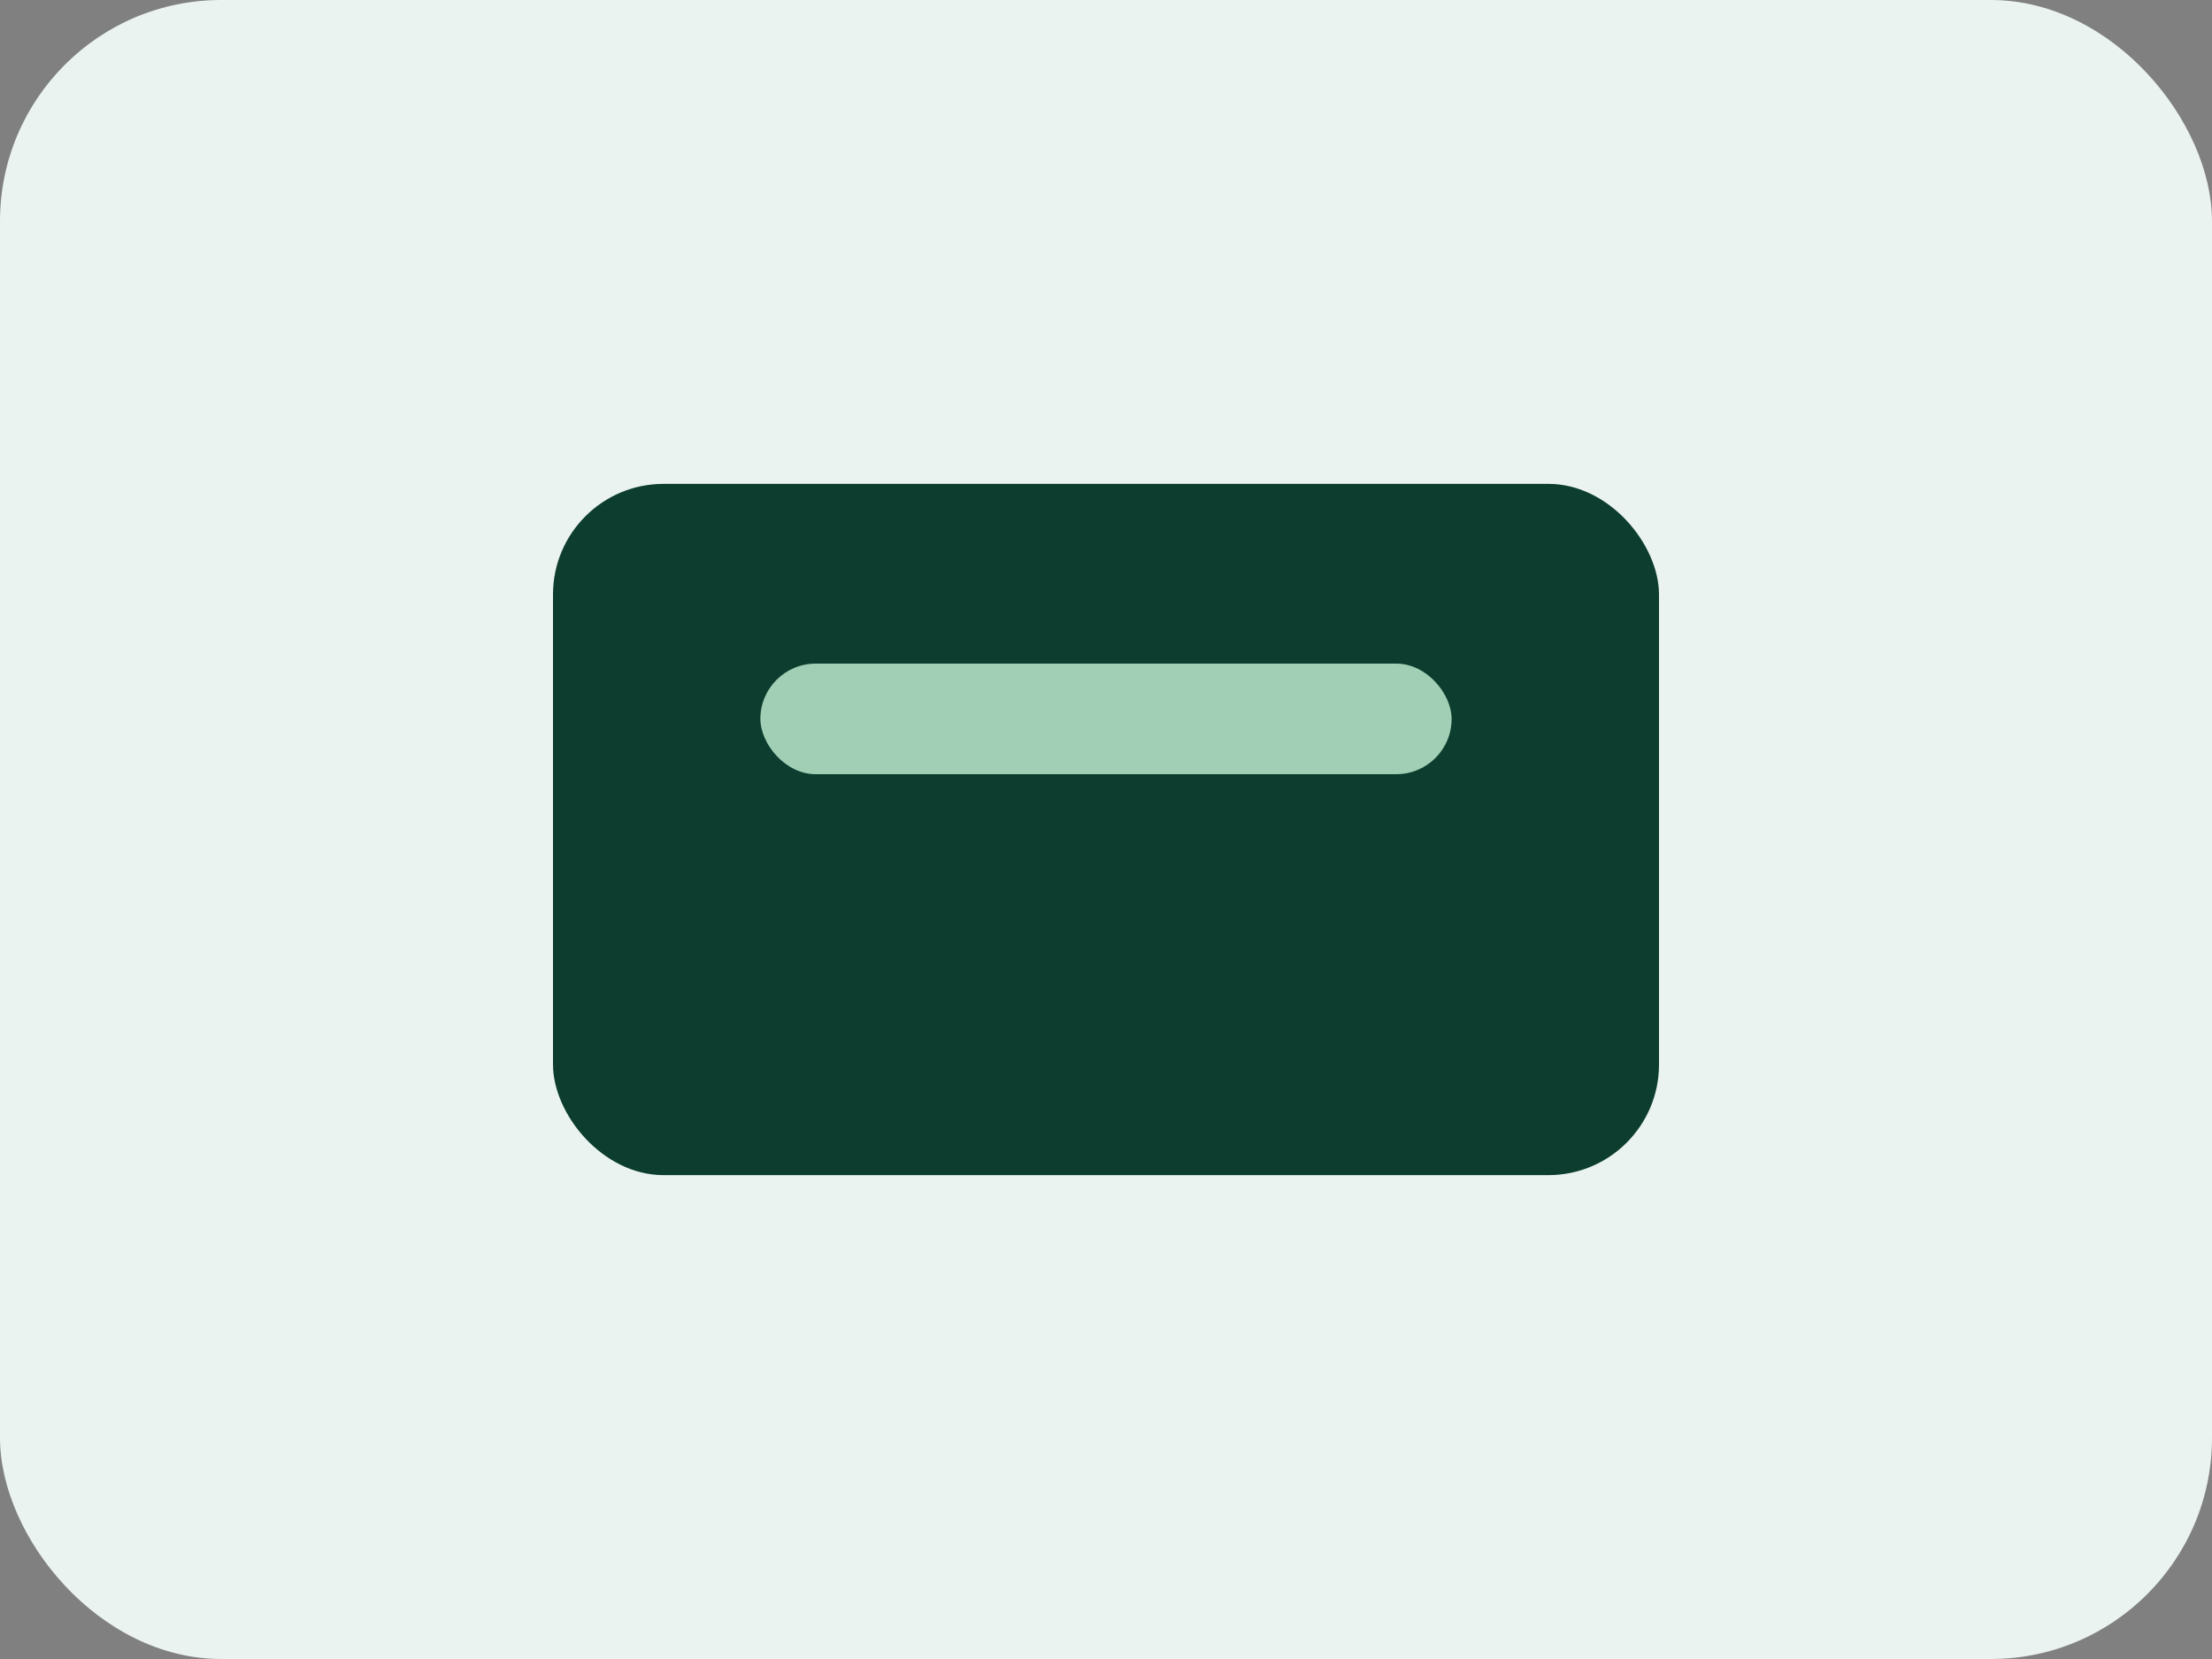 <svg xmlns="http://www.w3.org/2000/svg" width="160" height="120" viewBox="0 0 160 120"><rect x="0" y="0" width="160" height="120" fill="#808080" stroke="none"/><rect width="160" height="120" rx="16" fill="#eaf3ef"/><rect x="40" y="35" width="80" height="50" rx="8" fill="#0c3d2e"/><rect x="55" y="48" width="50" height="8" rx="4" fill="#a0cfb5"/></svg>

